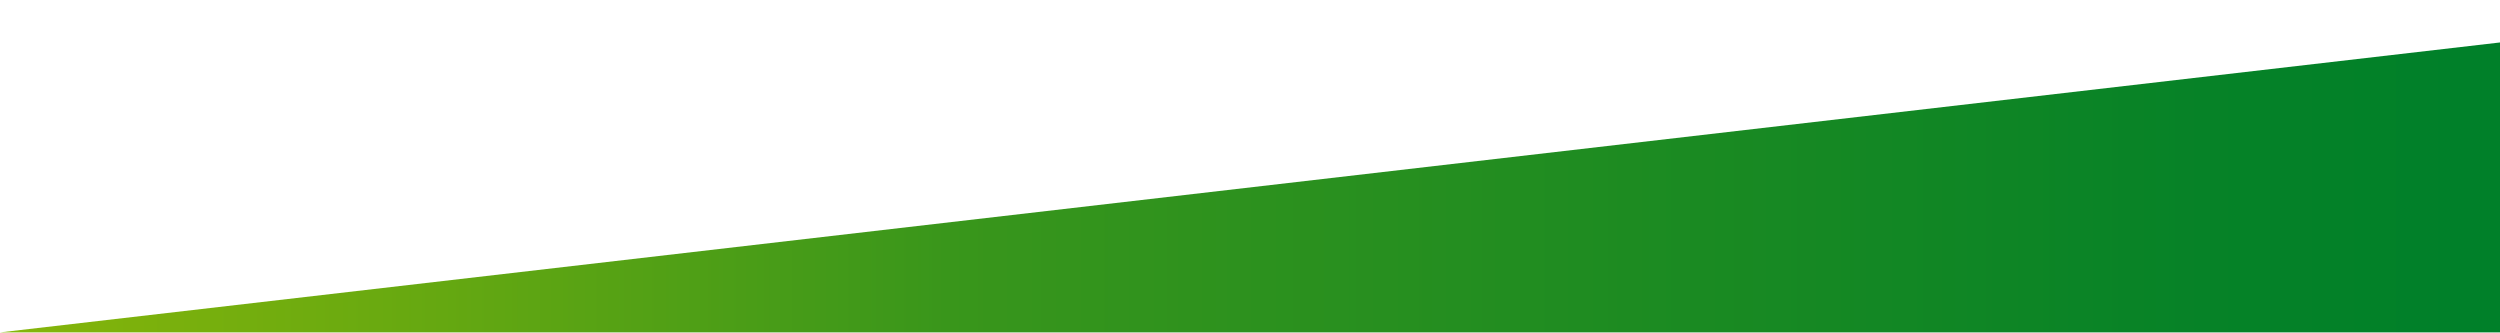 <?xml version="1.0" encoding="UTF-8"?>
<svg id="_レイヤー_1" data-name="レイヤー_1" xmlns="http://www.w3.org/2000/svg" version="1.1" xmlns:xlink="http://www.w3.org/1999/xlink" viewBox="0 0 683.7 91.2">
  <!-- Generator: Adobe Illustrator 29.0.1, SVG Export Plug-In . SVG Version: 2.1.0 Build 192)  -->
  <defs>
    <style>
      .st0 {
        fill: url(#_名称未設定グラデーション);
      }
    </style>
    <linearGradient id="_名称未設定グラデーション" data-name="名称未設定グラデーション" x1="-342.7" y1="346.5" x2="-342.7" y2="345.5" gradientTransform="translate(236915.9 -23121.3) rotate(-89) scale(79.3 -682.5)" gradientUnits="userSpaceOnUse">
      <stop offset="0" stop-color="#8bb709"/>
      <stop offset=".2" stop-color="#65a811"/>
      <stop offset=".4" stop-color="#39961b"/>
      <stop offset=".7" stop-color="#1a8a22"/>
      <stop offset=".9" stop-color="#068227"/>
      <stop offset="1" stop-color="#008029"/>
    </linearGradient>
  </defs>
  <path id="_パス_495" data-name="パス_495" class="st0" d="M0,90.9h0L683.8,11.6v79.3H0Z"/>
</svg>